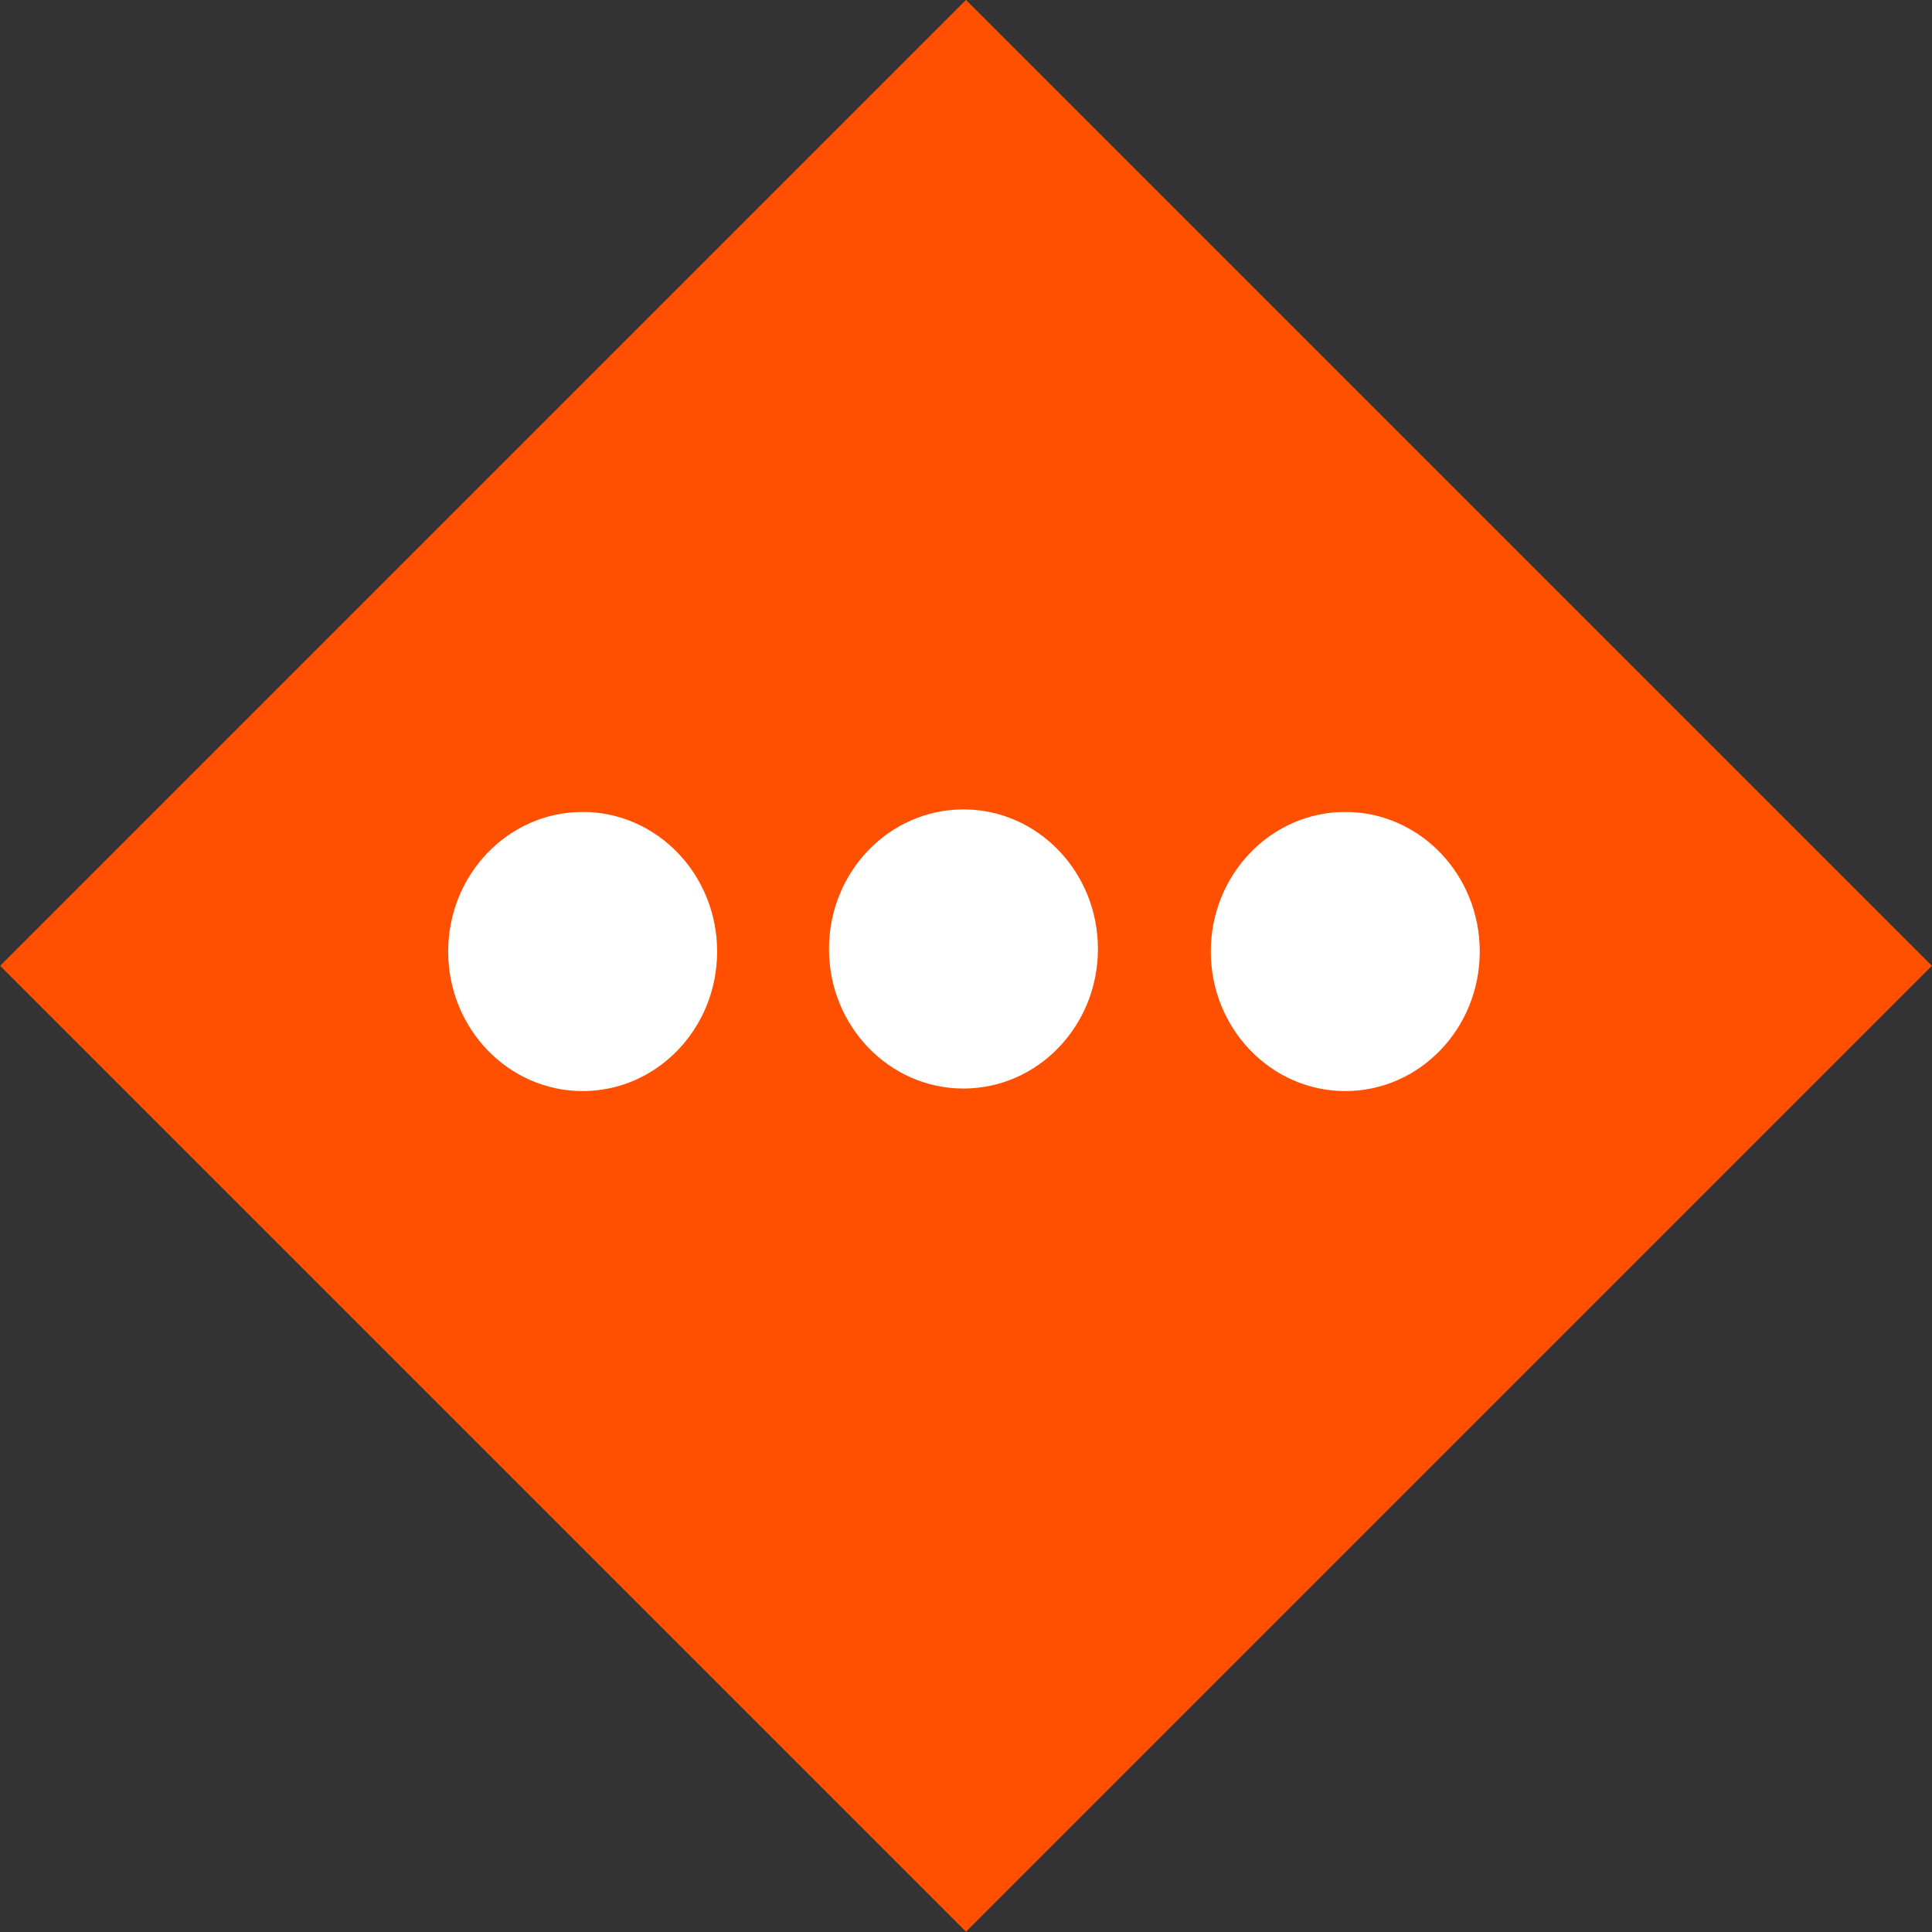 <?xml version="1.0"?>
<svg width="76" height="76" xmlns="http://www.w3.org/2000/svg" xmlns:svg="http://www.w3.org/2000/svg" enable-background="new 0 0 76 76" xml:space="preserve">
 <rect width="100%" height="100%" fill="#333333" stroke="none"/>
 <style type="text/css">.st0{fill:#fe5000}.st1{fill:#FFF}</style>
 <g class="layer">
  <title>Layer 1</title>
  <rect class="st0" fill="black" height="53.74" id="svg_1" transform="matrix(0.707 0.707 -0.707 0.707 38 -15.74)" width="53.74" x="11.13" y="11.13"/>
  <g id="svg_2" transform="matrix(0.707 0.707 -0.707 0.707 38 -15.74)">
   <path class="st1" d="m48.11,44l-0.99,4.29c-0.14,0.6 -0.67,1.03 -1.3,1.03c-10.73,-0.01 -19.46,-8.73 -19.46,-19.47c0,-0.62 0.43,-1.15 1.03,-1.29l4.29,-0.99c0.62,-0.14 1.26,0.18 1.52,0.77l1.98,4.62c0.23,0.54 0.08,1.17 -0.38,1.55l-2.29,1.83c1.44,2.95 3.84,5.34 6.78,6.79l1.88,-2.29c0.37,-0.46 1.01,-0.62 1.55,-0.38l4.61,1.98c0.56,0.29 0.92,0.94 0.78,1.56z" id="svg_3"/>
  </g>
  <rect fill="black" height="16.08" id="svg_6" width="9.22" x="17.73" y="29.37"/>
  <rect fill="#fe5000" height="21.96" id="svg_10" stroke="#fe5000" transform="matrix(1 0 0 1 0 0)" width="21.18" x="17.7" y="27.53"/>
  <rect fill="#fe5000" height="38.04" id="svg_11" width="16.27" x="28.88" y="17.92"/>
  <ellipse cx="37.9" cy="37.33" fill="#ffffff" id="svg_12" rx="5.29" ry="5.49" transform="matrix(1 0 0 1 0 0)"/>
  <ellipse cx="52.92" cy="37.43" fill="#ffffff" id="svg_13" rx="5.29" ry="5.49"/>
  <ellipse cx="22.92" cy="37.43" fill="#ffffff" id="svg_14" rx="5.29" ry="5.49" transform="matrix(1 0 0 1 0 0)"/>
 </g>
</svg>